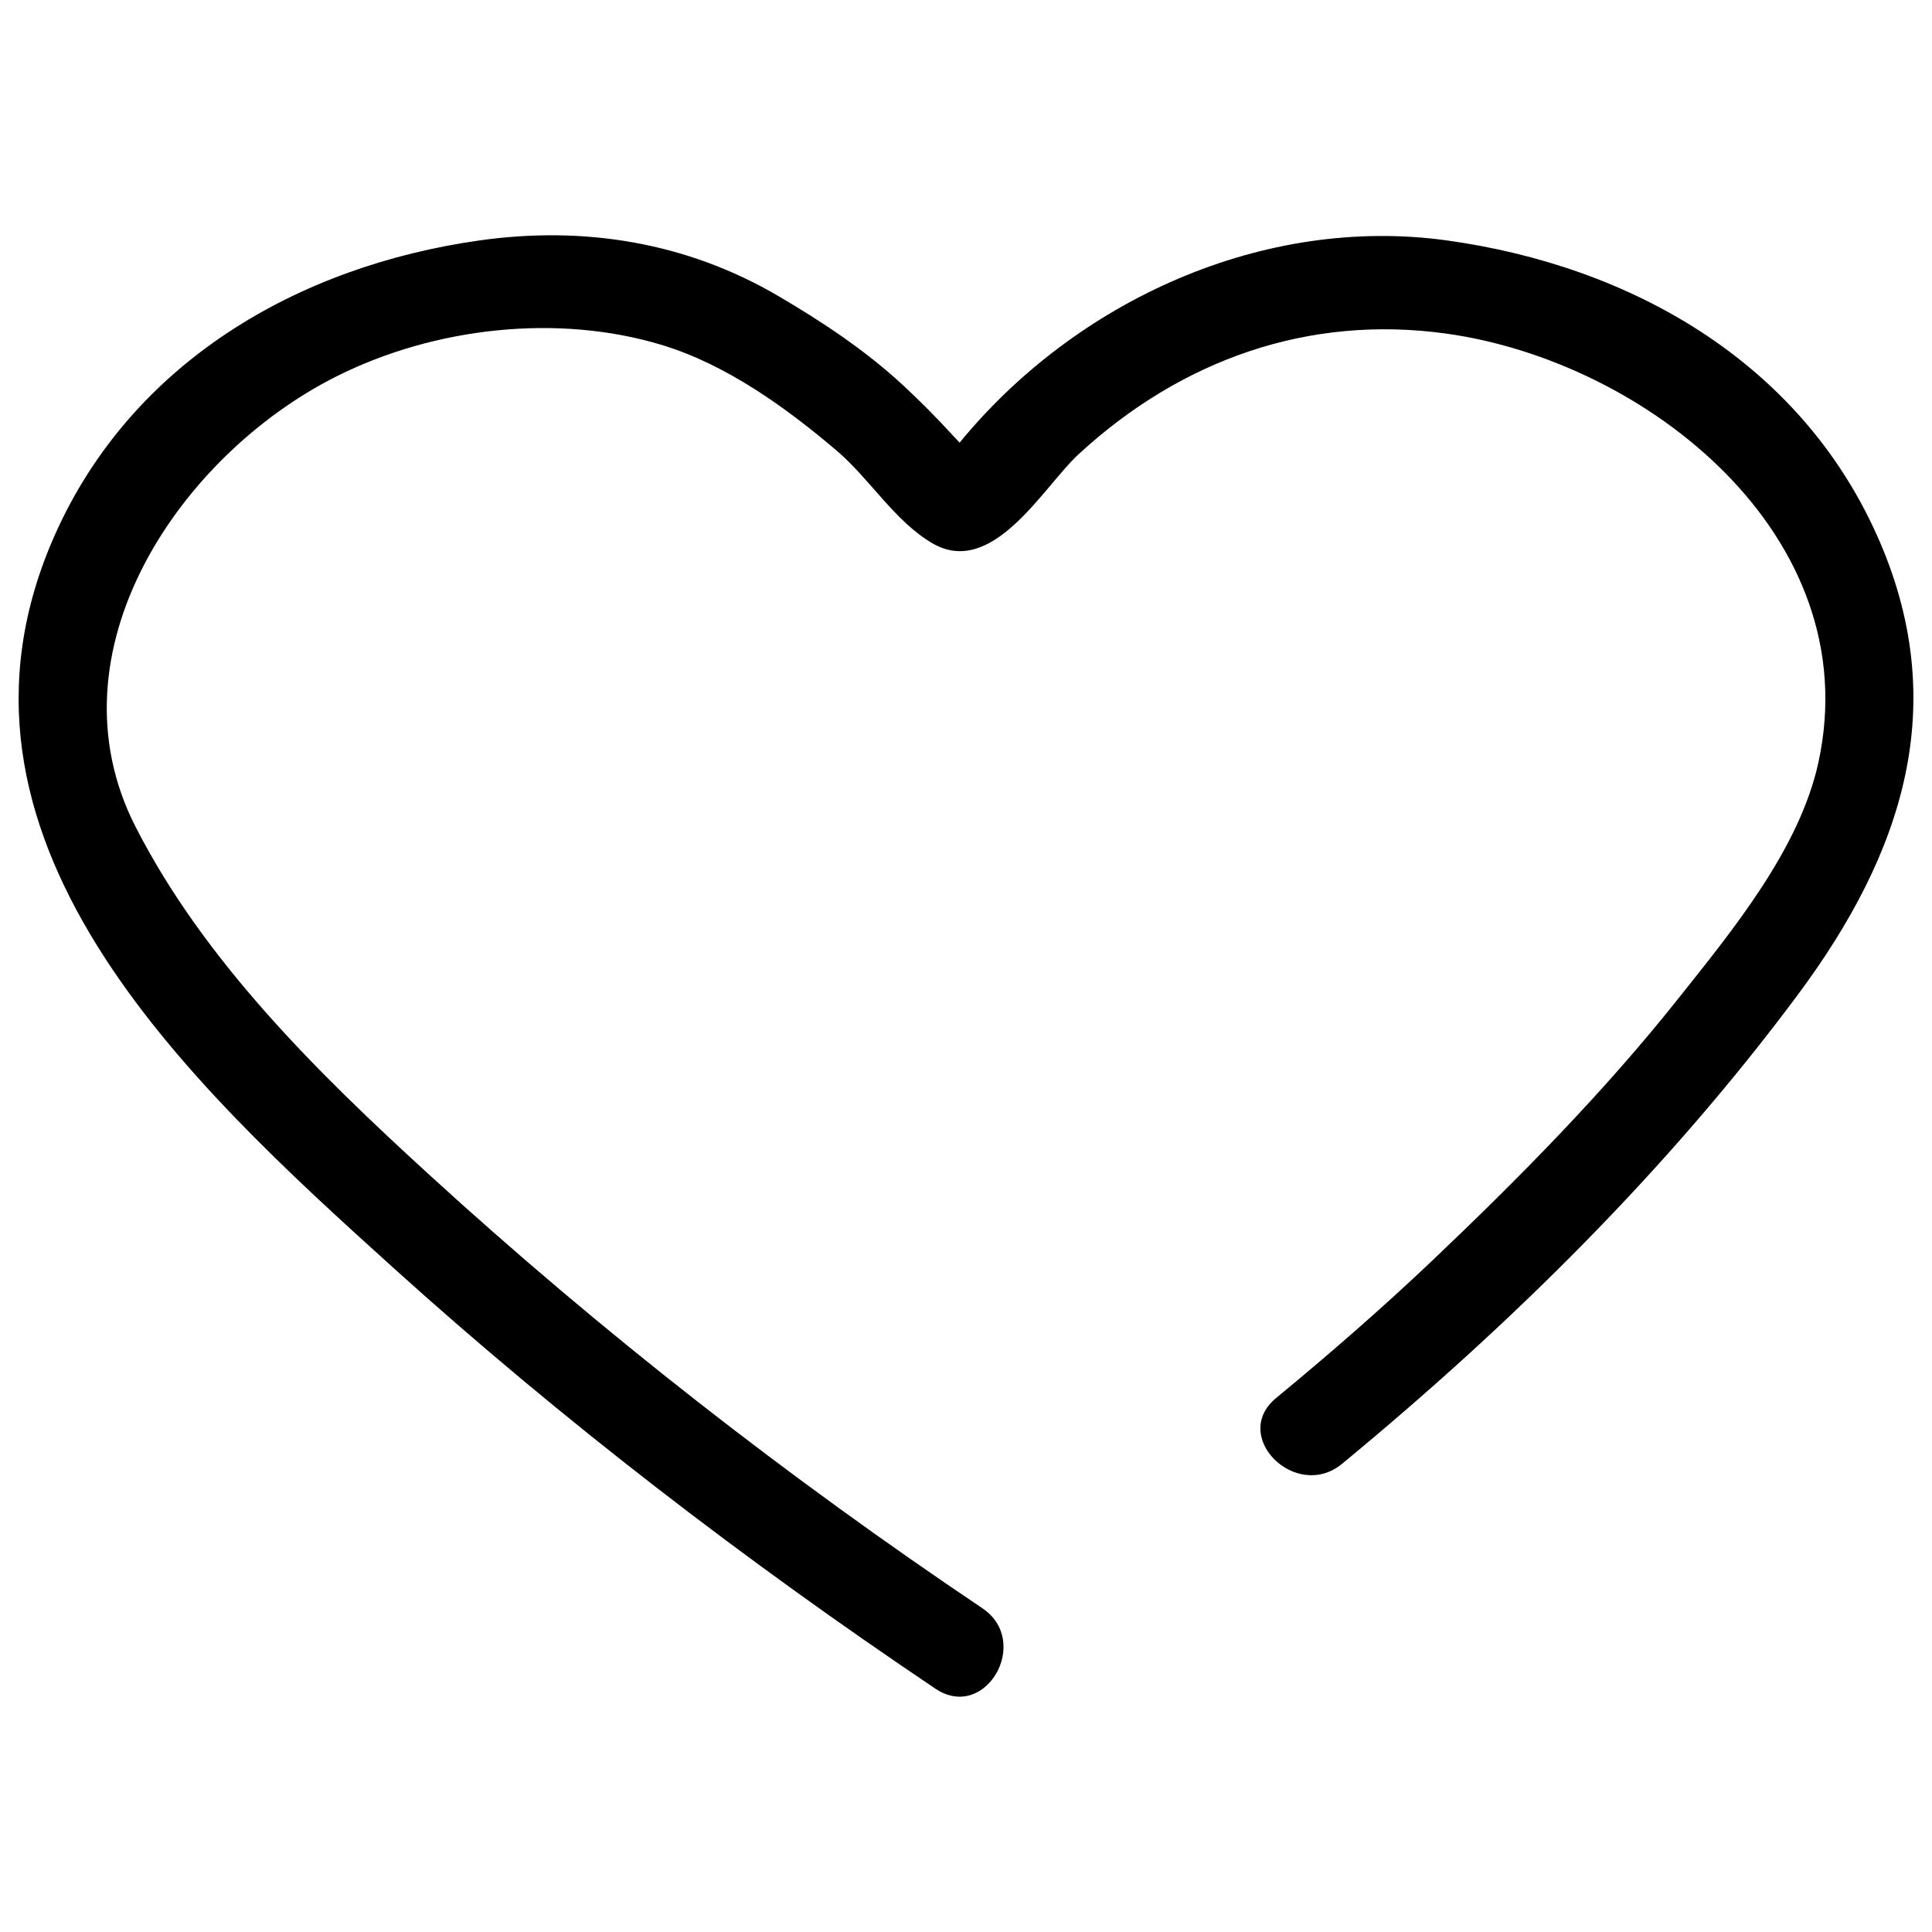 <?xml version="1.0" encoding="UTF-8"?>
<!-- The Best Svg Icon site in the world: iconSvg.co, Visit us! https://iconsvg.co -->
<svg width="800px" height="800px" version="1.1" viewBox="144 144 512 512" xmlns="http://www.w3.org/2000/svg">
 <defs>
  <clipPath id="a">
   <path d="m148.09 206h503.81v388h-503.81z"/>
  </clipPath>
 </defs>
 <g clip-path="url(#a)">
  <path d="m641.29 285.59c-20.676-45.918-65.277-71.133-113.8-77.867-48.516-6.734-98.234 15.82-129.18 53.586-0.488-0.508-1.023-1.082-1.691-1.809-4.324-4.715-8.711-9.152-13.41-13.508-9.895-9.152-21.32-16.723-32.91-23.52-24.371-14.293-51.516-18.672-79.246-14.75-48.164 6.805-92.102 32.328-112.45 77.898-35.781 80.137 35.348 145.32 89.617 194.35 44.855 40.512 93.48 77.82 143.66 111.54 13.25 8.914 25.594-12.488 12.461-21.305-51.496-34.602-100.9-73.109-146.67-114.96-29.348-26.832-59.43-56.324-77.727-92.098-23.797-46.512 11.848-98.617 53.207-119.39 25.977-13.047 58.73-16.723 86.383-8.293 17.051 5.199 32.848 16.605 46.223 27.988 8.699 7.402 15.355 18.676 25.301 24.504 15.973 9.355 29.438-14.957 38.723-23.527 27.172-25.066 60.922-37.094 97.48-32.023 52.914 7.344 111.62 53.551 98.66 113.53-4.969 23.008-22.832 44.668-37.082 62.602-19.715 24.816-42.125 47.531-65.07 69.34-13.387 12.723-27.328 24.852-41.574 36.602-12.293 10.137 5.273 27.492 17.453 17.453 44.621-36.797 86.309-77.91 120.86-124.4 27.809-37.434 41.004-77.039 20.789-121.94z"/>
 </g>
</svg>